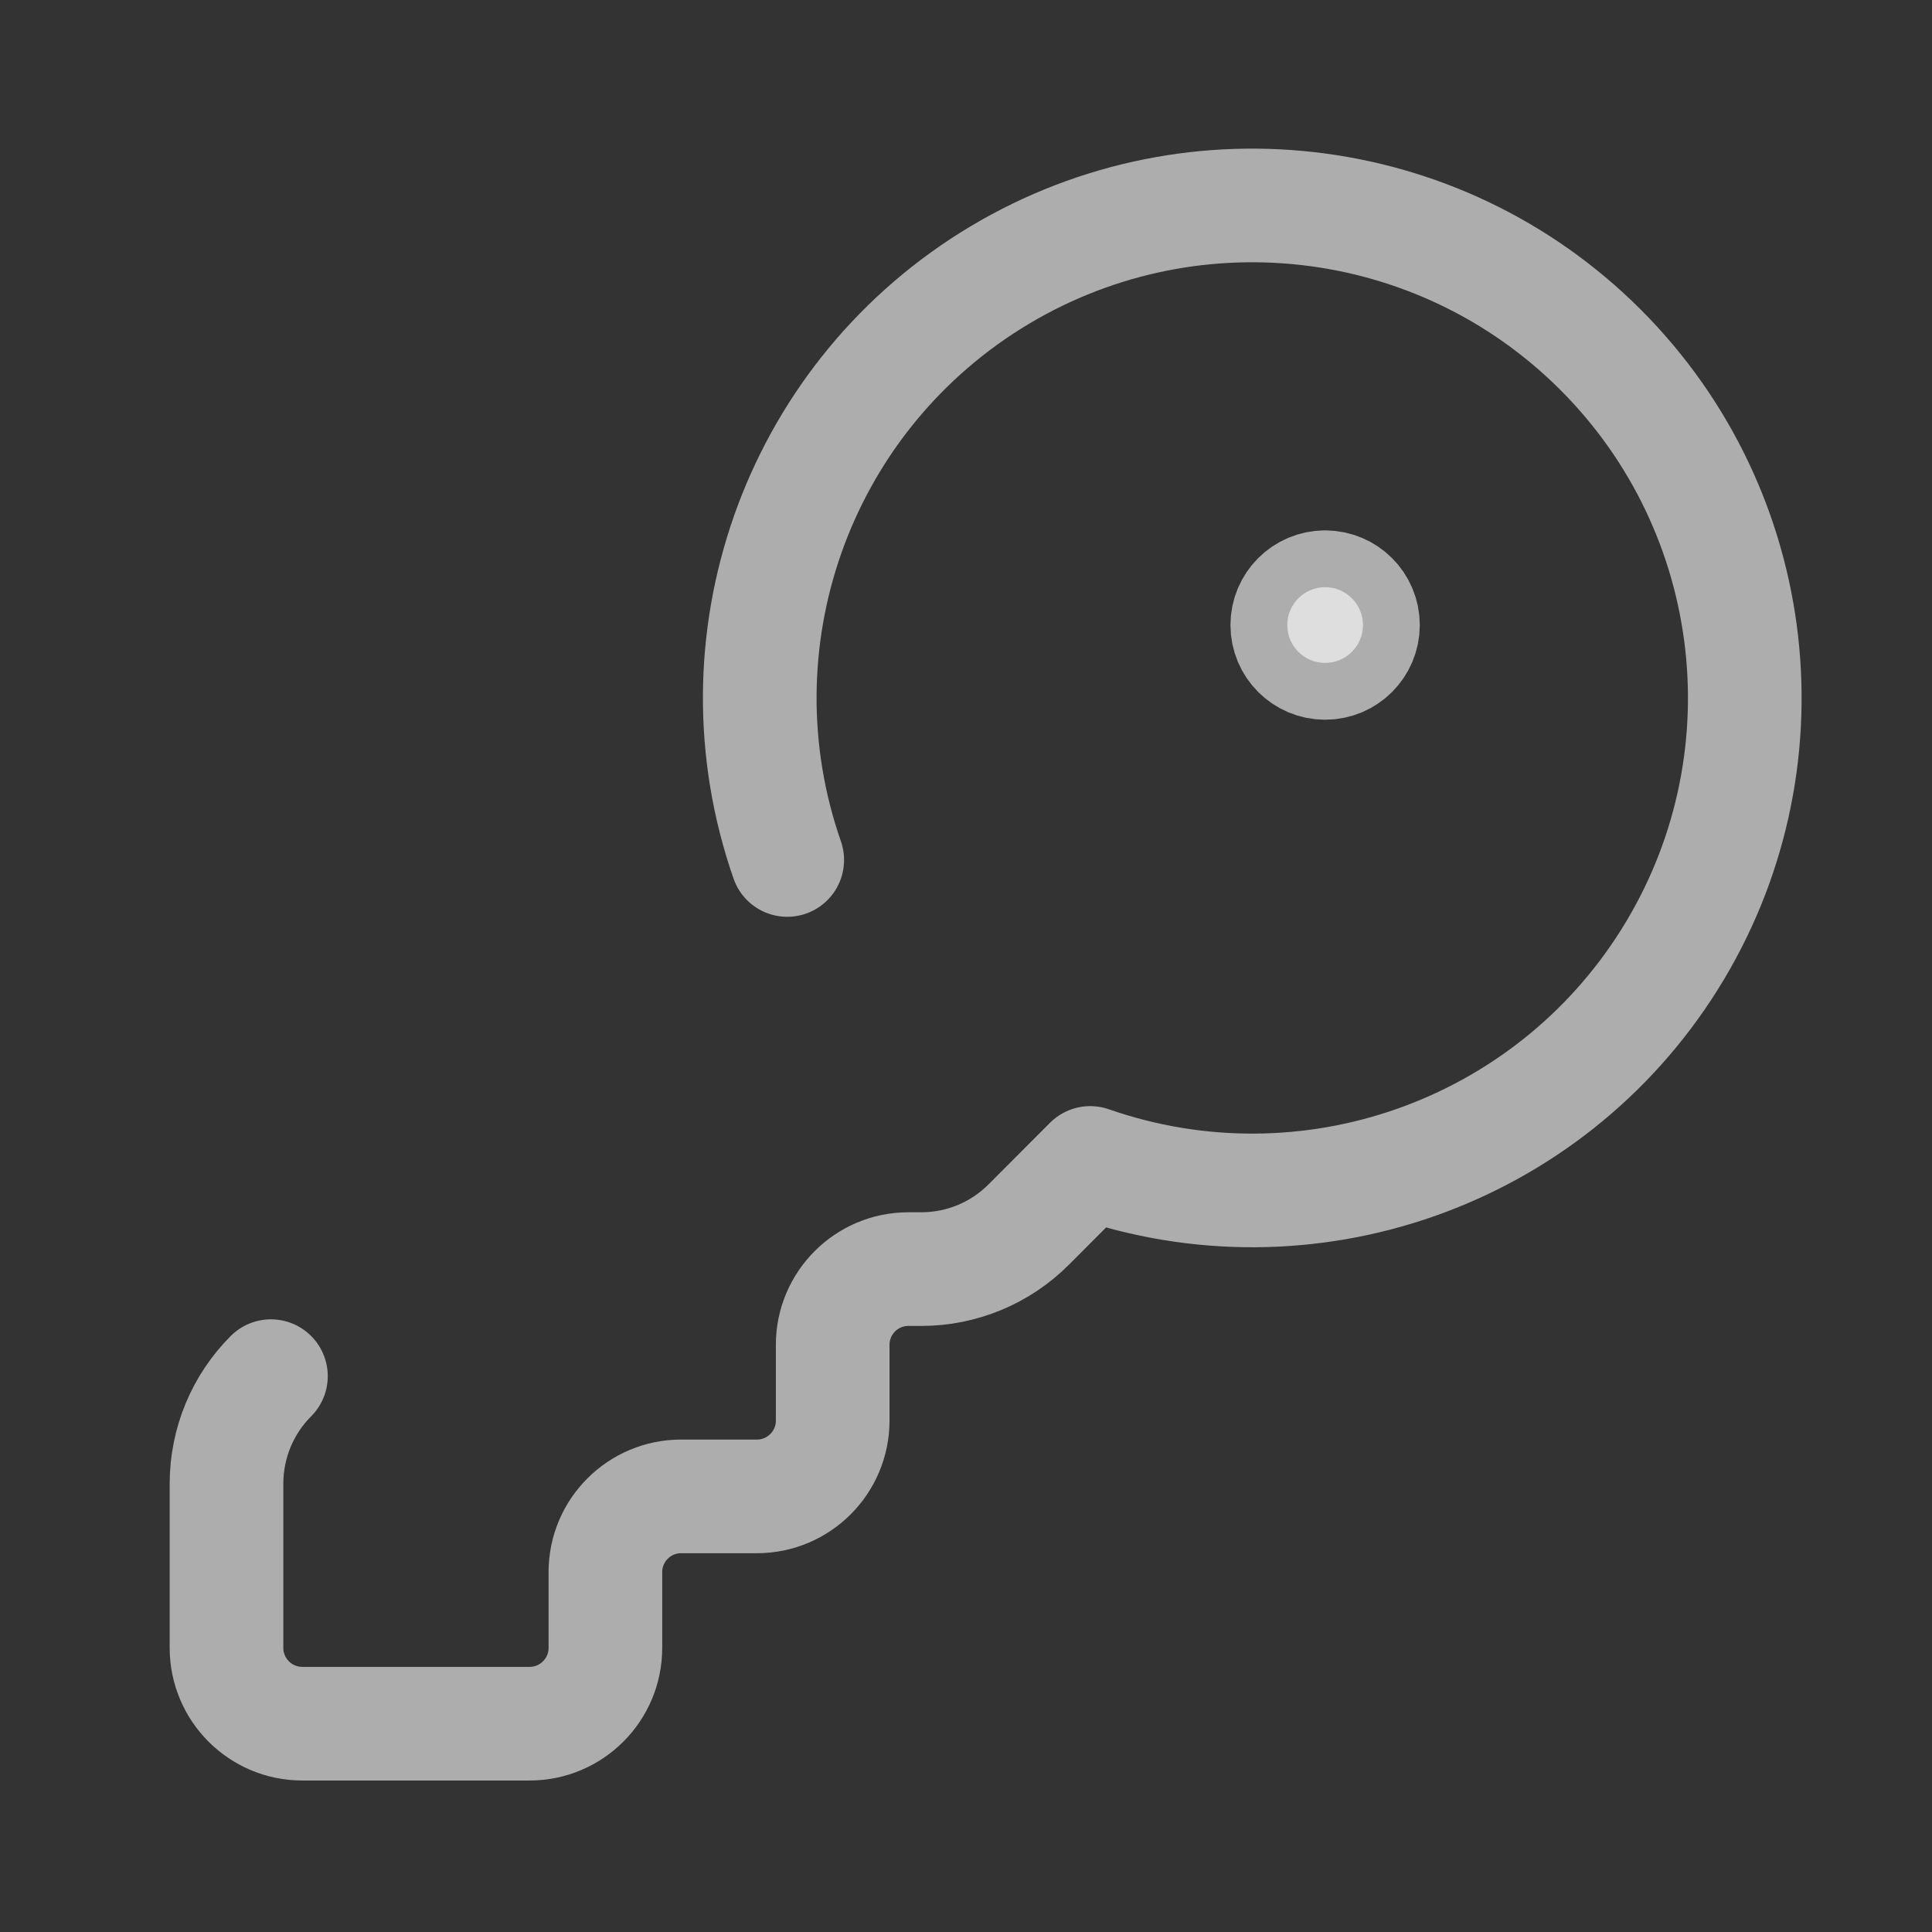 <svg width="17" height="17" viewBox="0 0 17 17" fill="none" xmlns="http://www.w3.org/2000/svg">
<rect x="0" y="0" width="17" height="17" fill="#333333" stroke="none"/>
<path d="M2.384 12.109C2.134 12.359 1.994 12.698 1.993 13.052V14.5C1.993 14.868 2.292 15.167 2.66 15.167H4.66C5.028 15.167 5.327 14.868 5.327 14.5V13.833C5.327 13.465 5.626 13.167 5.993 13.167H6.66C7.028 13.167 7.327 12.868 7.327 12.5V11.833C7.327 11.465 7.626 11.167 7.993 11.167H8.108C8.462 11.167 8.801 11.026 9.051 10.776L9.593 10.233C11.502 10.898 13.616 10.156 14.69 8.444C15.764 6.732 15.512 4.506 14.083 3.077C12.654 1.648 10.428 1.397 8.716 2.47C7.004 3.544 6.262 5.659 6.927 7.567" stroke="white" stroke-opacity="0.6" stroke-linecap="round" stroke-linejoin="round"/>
<path d="M11.66 5.167C11.476 5.167 11.327 5.316 11.327 5.5C11.327 5.684 11.476 5.833 11.66 5.833C11.844 5.833 11.993 5.684 11.993 5.5C11.993 5.316 11.844 5.167 11.66 5.167Z" fill="white" fill-opacity="0.6"/>
<path d="M11.66 5.167C11.476 5.167 11.327 5.316 11.327 5.5C11.327 5.684 11.476 5.833 11.66 5.833C11.844 5.833 11.993 5.684 11.993 5.5C11.993 5.316 11.844 5.167 11.66 5.167" stroke="white" stroke-opacity="0.6" stroke-linecap="round" stroke-linejoin="round"/>
</svg>
